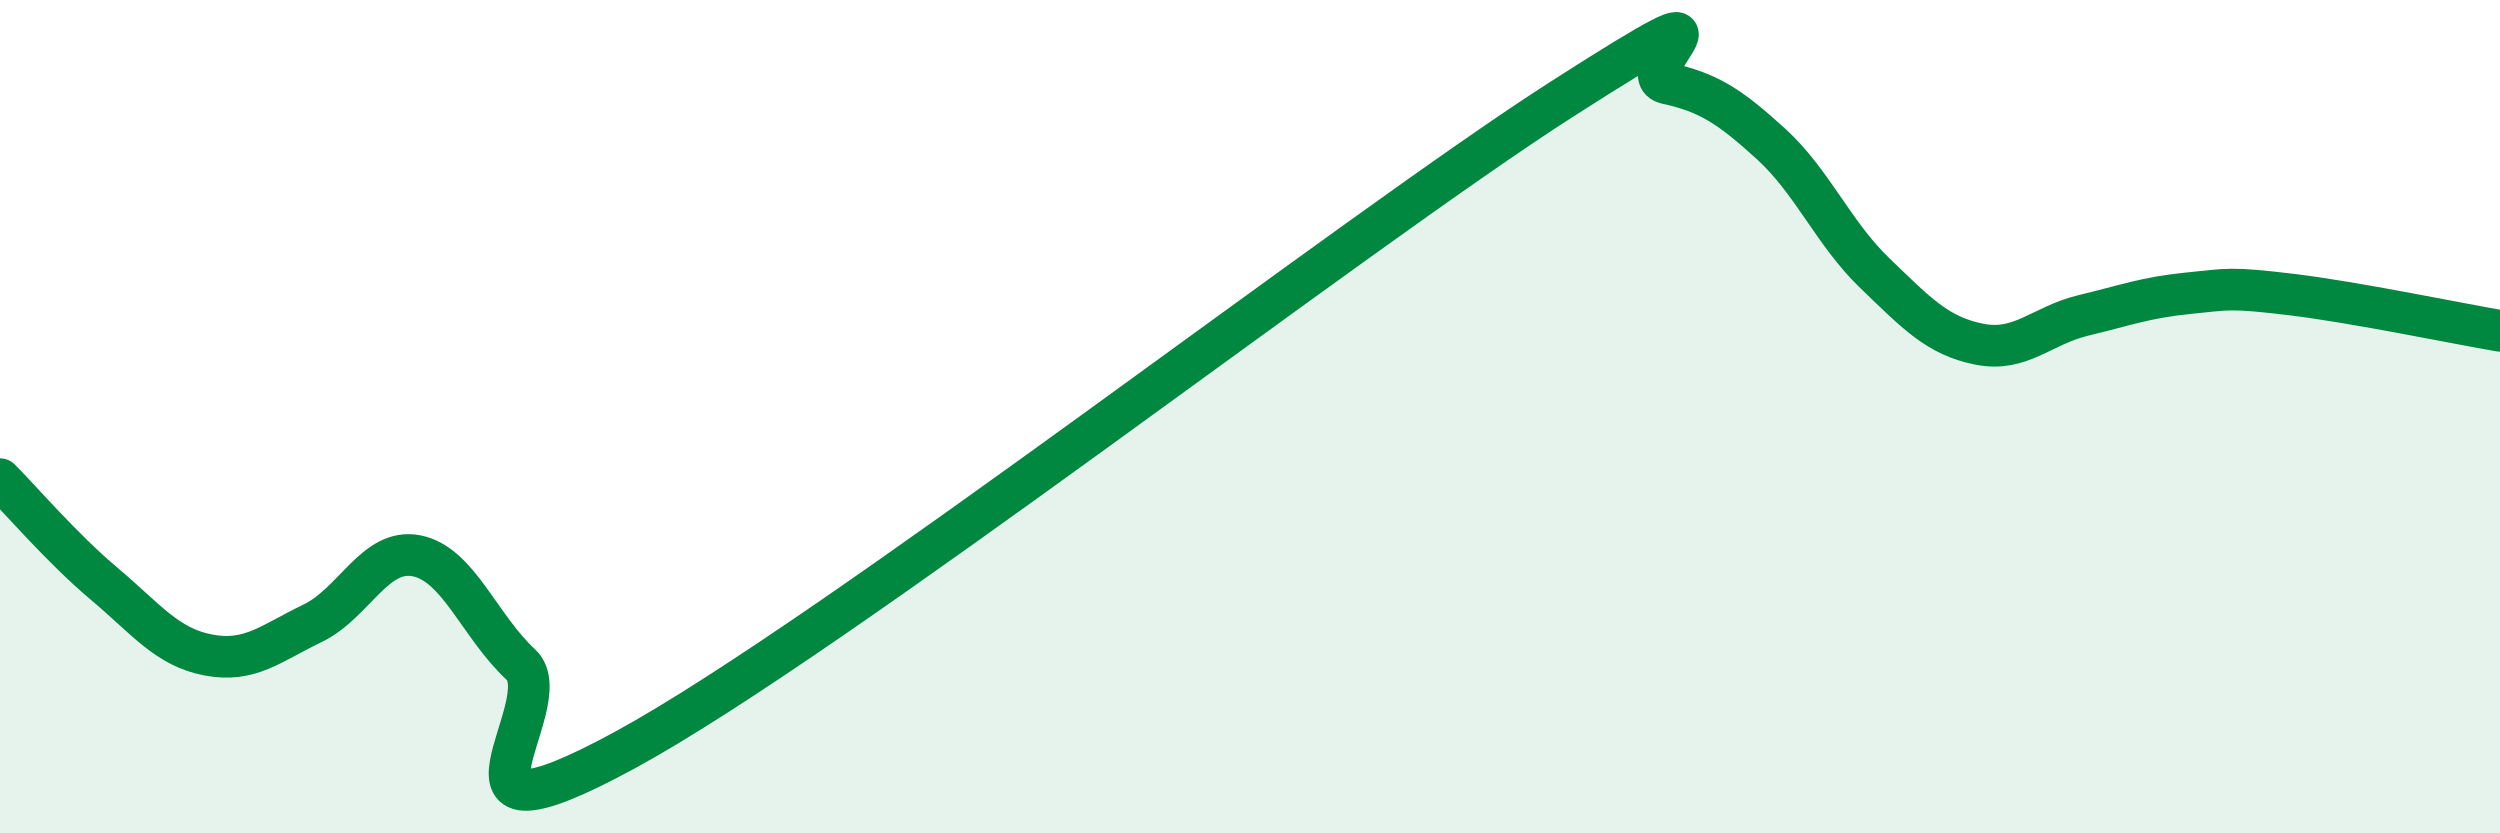 
    <svg width="60" height="20" viewBox="0 0 60 20" xmlns="http://www.w3.org/2000/svg">
      <path
        d="M 0,11.5 C 0.5,12 1.5,13.17 2.5,14.01 C 3.5,14.85 4,15.53 5,15.72 C 6,15.91 6.5,15.44 7.5,14.96 C 8.5,14.48 9,13.14 10,13.34 C 11,13.54 11.5,15.02 12.5,15.95 C 13.5,16.88 10,20.72 15,18 C 20,15.28 32.5,5.57 37.5,2.37 C 42.5,-0.83 39,1.78 40,2 C 41,2.22 41.5,2.54 42.5,3.45 C 43.5,4.36 44,5.6 45,6.56 C 46,7.52 46.5,8.06 47.5,8.26 C 48.5,8.46 49,7.81 50,7.57 C 51,7.33 51.5,7.14 52.5,7.04 C 53.5,6.94 53.5,6.89 55,7.07 C 56.5,7.25 59,7.77 60,7.94L60 20L0 20Z"
        fill="#008740"
        opacity="0.1"
        stroke-linecap="round"
        stroke-linejoin="round"
      />
      <path
        d="M 0,11.5 C 0.5,12 1.5,13.17 2.5,14.01 C 3.5,14.85 4,15.53 5,15.72 C 6,15.91 6.5,15.44 7.5,14.96 C 8.5,14.48 9,13.14 10,13.34 C 11,13.54 11.5,15.02 12.5,15.95 C 13.5,16.88 10,20.72 15,18 C 20,15.28 32.5,5.57 37.5,2.37 C 42.5,-0.83 39,1.78 40,2 C 41,2.22 41.5,2.54 42.5,3.45 C 43.5,4.36 44,5.6 45,6.56 C 46,7.52 46.5,8.06 47.5,8.26 C 48.5,8.46 49,7.81 50,7.57 C 51,7.33 51.5,7.14 52.5,7.04 C 53.5,6.94 53.5,6.89 55,7.07 C 56.5,7.25 59,7.77 60,7.94"
        stroke="#008740"
        stroke-width="1"
        fill="none"
        stroke-linecap="round"
        stroke-linejoin="round"
      />
    </svg>
  